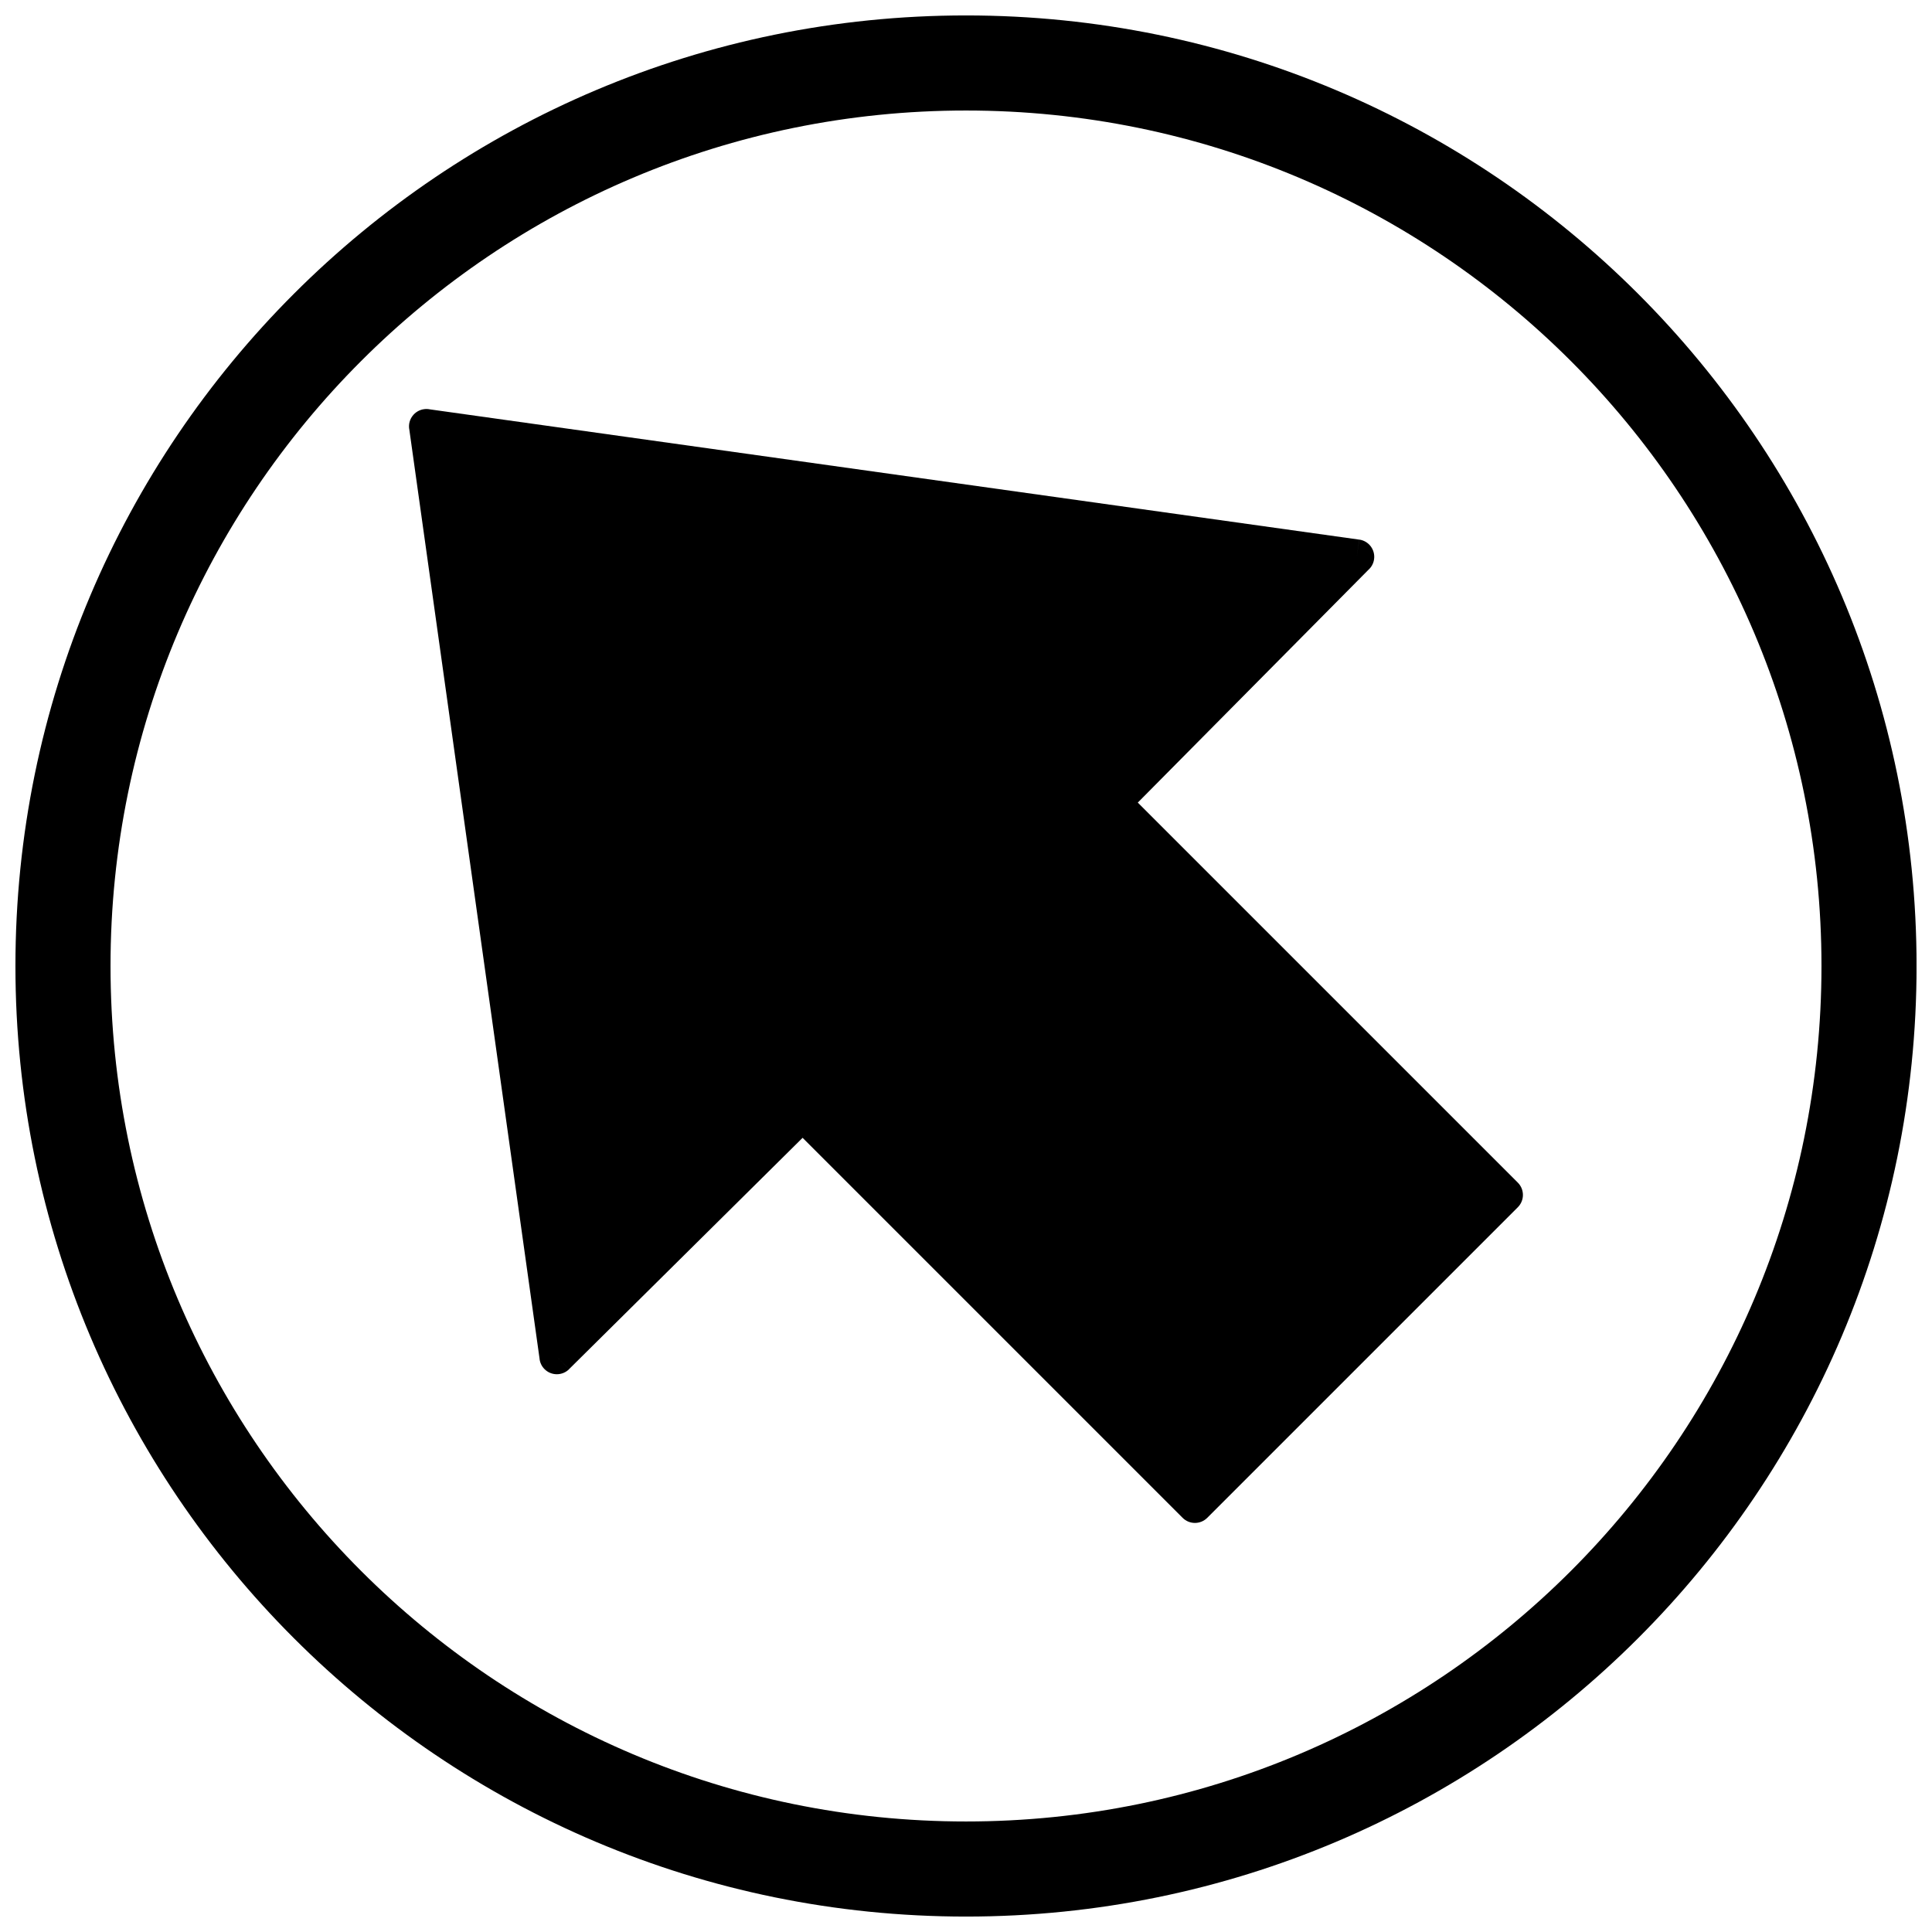 <?xml version="1.0" encoding="UTF-8"?>
<!-- The Best Svg Icon site in the world: iconSvg.co, Visit us! https://iconsvg.co -->
<svg width="800px" height="800px" version="1.1" viewBox="144 144 512 512" xmlns="http://www.w3.org/2000/svg">
 <defs>
  <clipPath id="a">
   <path d="m148.09 148.09h503.81v503.81h-503.81z"/>
  </clipPath>
 </defs>
 <path d="m445.53 356.7 100.71 100.71c1.801 1.801 1.801 4.723 0 6.523l-82.309 82.309c-1.801 1.801-4.723 1.801-6.523 0l-100.71-100.71-61.887 61.305-3.242-3.262 3.246 3.277c-1.809 1.793-4.731 1.777-6.523-0.031-0.809-0.812-1.246-1.855-1.324-2.914l-34.219-244.11-0.301-2.152h-0.012c-0.352-2.523 1.406-4.856 3.93-5.207 0.547-0.078 1.09-0.055 1.602 0.055l1.828 0.254 244.41 34.258-0.629 4.559 0.641-4.566c2.523 0.355 4.281 2.688 3.926 5.207-0.16 1.148-0.73 2.137-1.543 2.844l-61.07 61.645z"/>
 <g clip-path="url(#a)">
  <path d="m400 148.09c139.12 0 251.91 112.78 251.91 251.91s-112.78 251.91-251.91 251.91-251.91-112.78-251.91-251.91 112.78-251.91 251.91-251.91zm0 25.199c125.21 0 226.71 101.5 226.71 226.71s-101.5 226.71-226.71 226.71-226.71-101.5-226.71-226.71 101.5-226.71 226.71-226.71z" fill-rule="evenodd"/>
 </g>
</svg>
